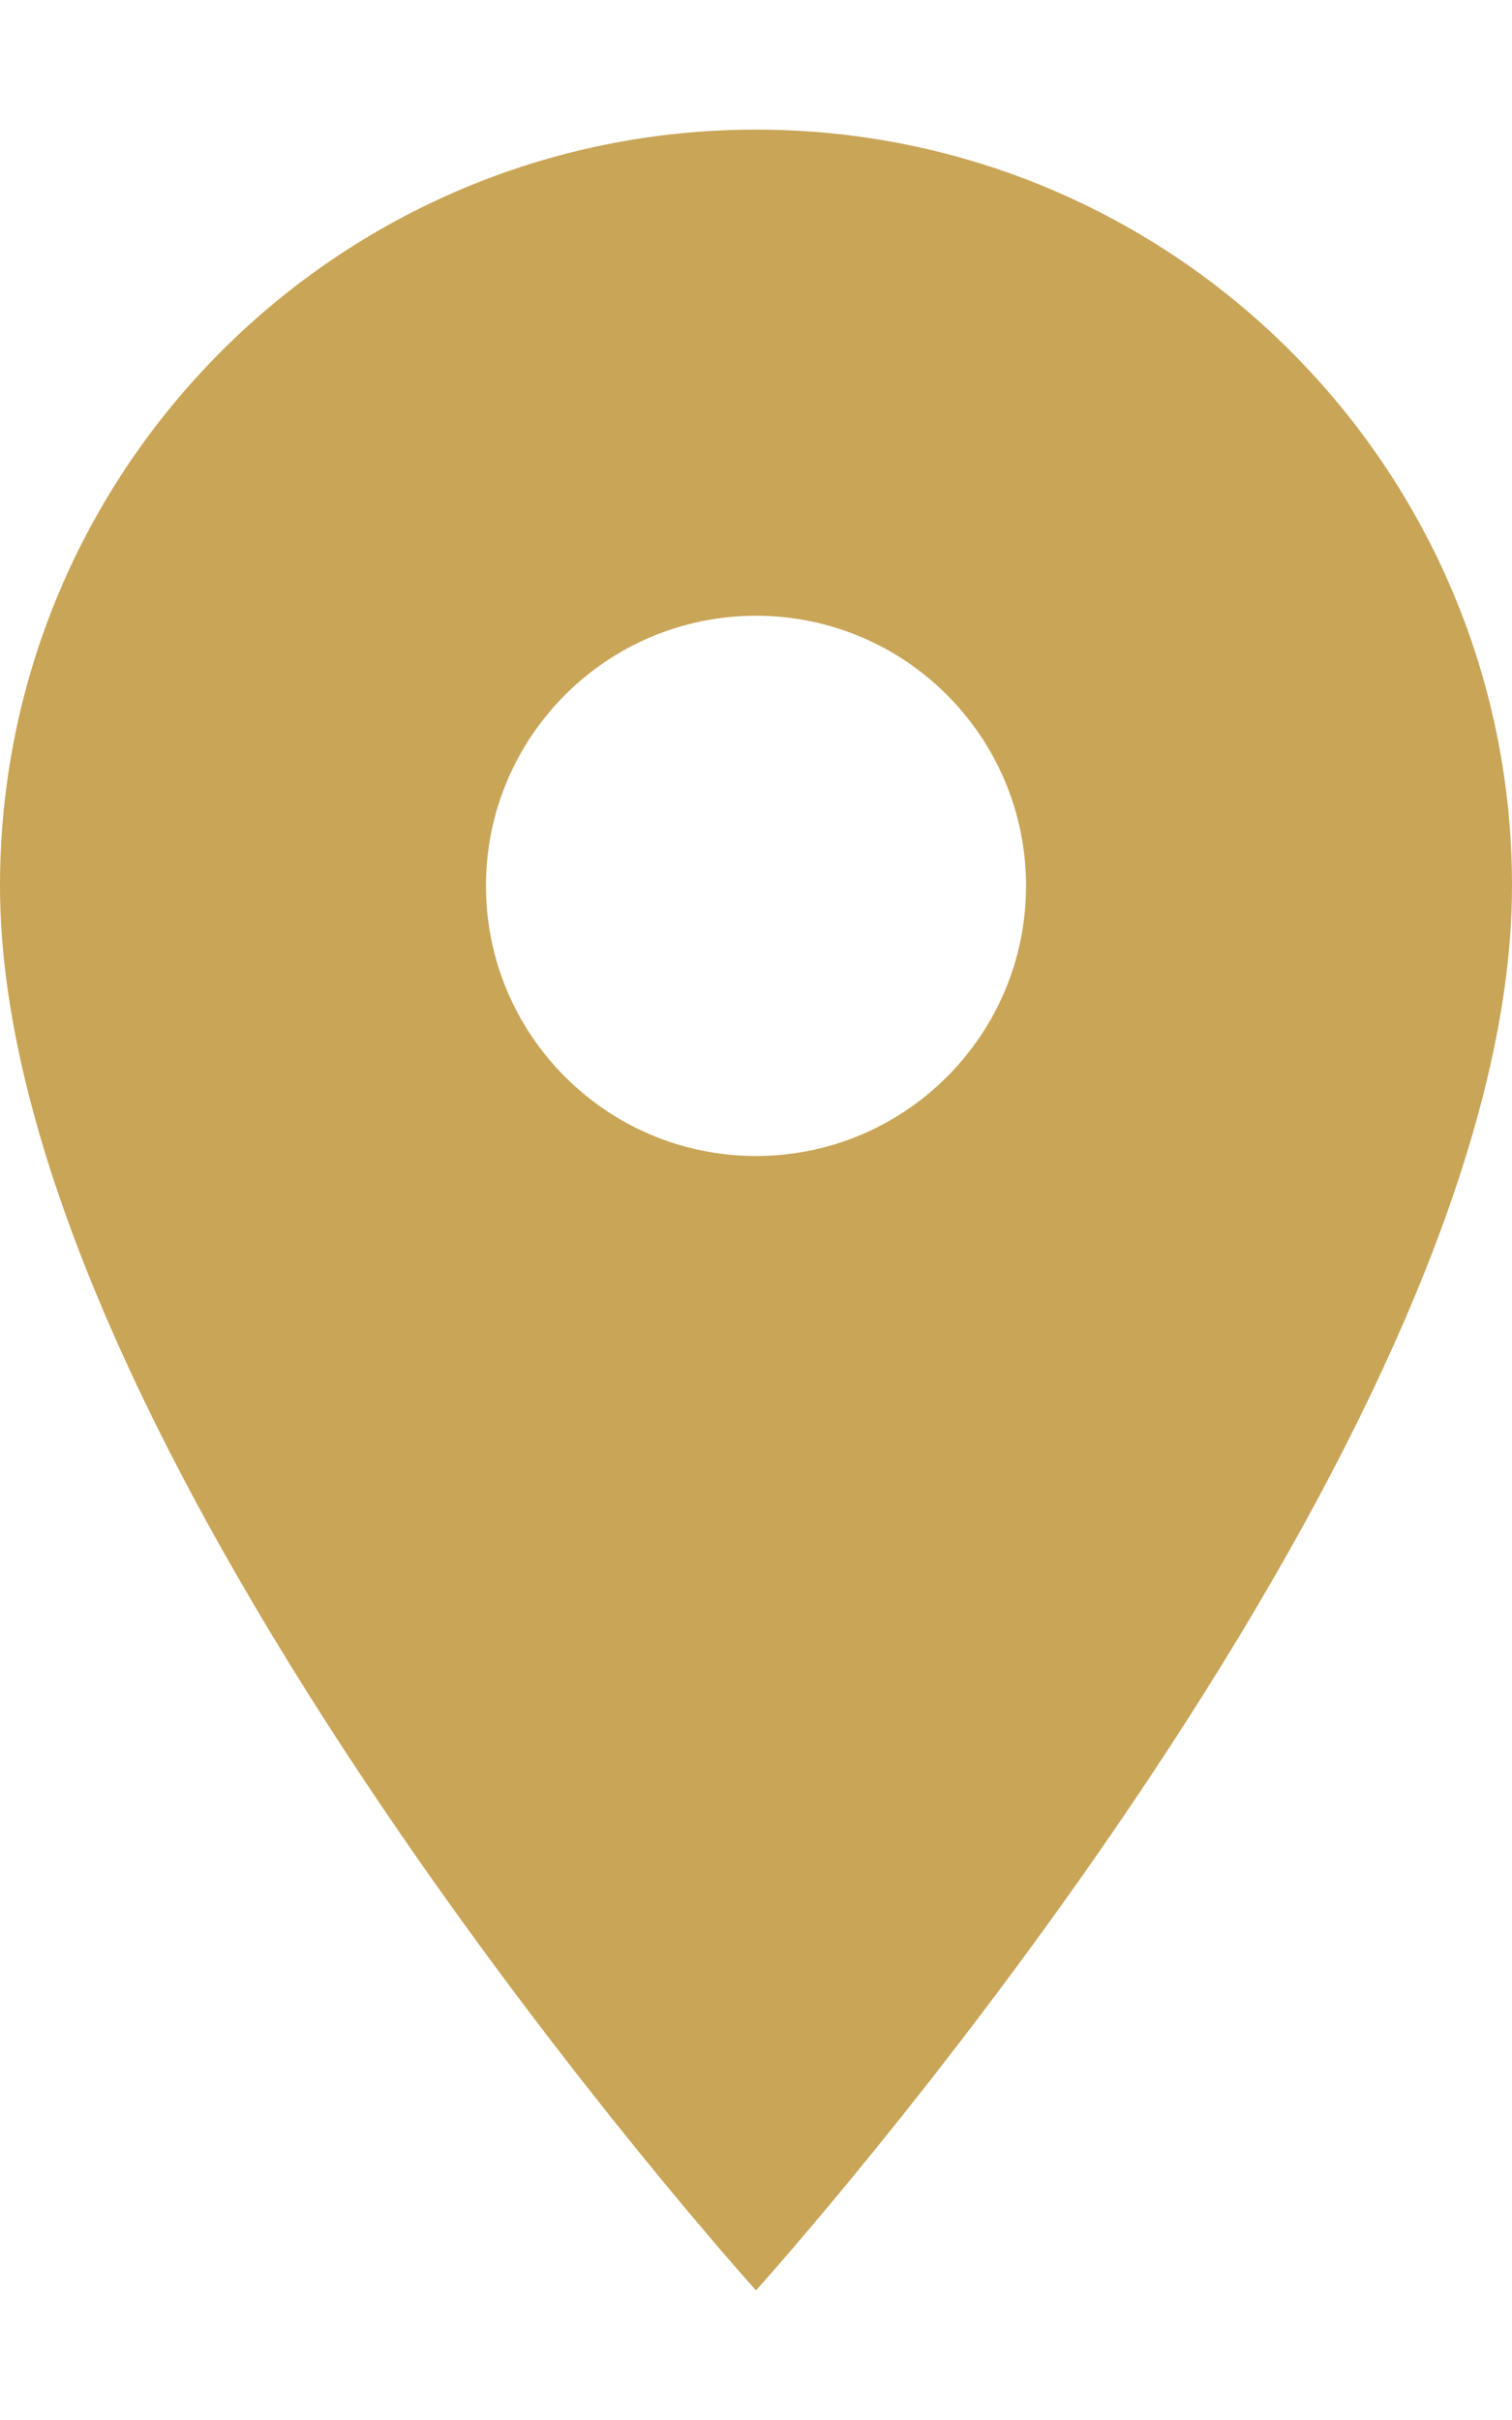 <?xml version="1.0" encoding="UTF-8"?> <svg xmlns="http://www.w3.org/2000/svg" width="10" height="16" viewBox="0 0 10 16" fill="none"><path d="M5 0.857C2.239 0.857 0 3.096 0 5.857C0 9.607 5 15.143 5 15.143C5 15.143 10 9.607 10 5.857C10 3.096 7.761 0.857 5 0.857ZM5 7.643C4.014 7.643 3.214 6.843 3.214 5.857C3.214 4.871 4.014 4.071 5 4.071C5.986 4.071 6.786 4.871 6.786 5.857C6.786 6.843 5.986 7.643 5 7.643Z" fill="#C9A557"></path></svg> 